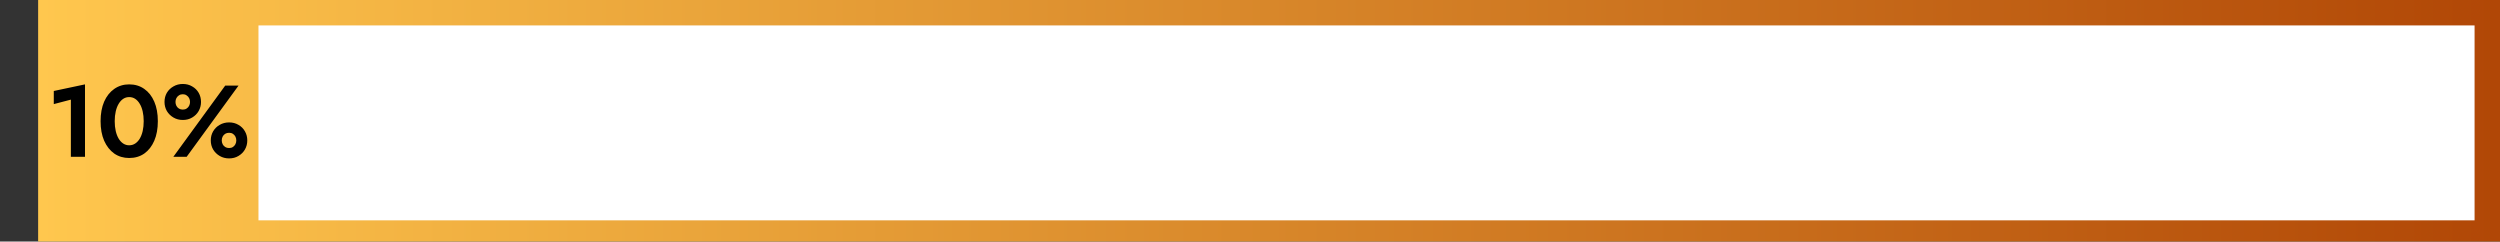 <svg width="590" height="57" viewBox="0 0 590 57" fill="none" xmlns="http://www.w3.org/2000/svg">
<rect x="0" y="0" width="590" height="57" fill="#333333" stroke="none"/>
<rect x="9" width="581" height="57" fill="url(#paint0_linear_688_340)"/>
<rect x="61" y="6" width="523" height="46" fill="white"/>
<path d="M12.692 24.568V21.472L20.06 19.912V37H16.724V23.512L12.692 24.568ZM27.073 28.6C27.073 29.448 27.153 30.224 27.313 30.928C27.473 31.616 27.705 32.216 28.009 32.728C28.313 33.224 28.673 33.608 29.089 33.88C29.505 34.152 29.969 34.288 30.481 34.288C31.009 34.288 31.481 34.152 31.897 33.88C32.313 33.608 32.673 33.224 32.977 32.728C33.281 32.216 33.513 31.616 33.673 30.928C33.833 30.224 33.913 29.448 33.913 28.6C33.913 27.752 33.833 26.984 33.673 26.296C33.513 25.592 33.281 24.992 32.977 24.496C32.673 23.984 32.313 23.592 31.897 23.32C31.481 23.048 31.009 22.912 30.481 22.912C29.969 22.912 29.505 23.048 29.089 23.32C28.673 23.592 28.313 23.984 28.009 24.496C27.705 24.992 27.473 25.592 27.313 26.296C27.153 26.984 27.073 27.752 27.073 28.6ZM23.737 28.6C23.737 26.824 24.017 25.288 24.577 23.992C25.153 22.696 25.945 21.696 26.953 20.992C27.977 20.272 29.153 19.912 30.481 19.912C31.857 19.912 33.049 20.272 34.057 20.992C35.065 21.696 35.849 22.696 36.409 23.992C36.969 25.288 37.249 26.824 37.249 28.6C37.249 30.376 36.969 31.912 36.409 33.208C35.849 34.504 35.065 35.512 34.057 36.232C33.049 36.936 31.857 37.288 30.481 37.288C29.153 37.288 27.977 36.936 26.953 36.232C25.945 35.512 25.153 34.504 24.577 33.208C24.017 31.912 23.737 30.376 23.737 28.6ZM38.823 24.064C38.823 23.264 39.007 22.544 39.375 21.904C39.759 21.264 40.279 20.76 40.935 20.392C41.591 20.008 42.327 19.816 43.143 19.816C43.975 19.816 44.711 20.008 45.351 20.392C46.007 20.76 46.519 21.264 46.887 21.904C47.255 22.544 47.439 23.264 47.439 24.064C47.439 24.832 47.255 25.544 46.887 26.2C46.519 26.84 46.007 27.352 45.351 27.736C44.711 28.12 43.975 28.312 43.143 28.312C42.327 28.312 41.591 28.12 40.935 27.736C40.279 27.352 39.759 26.84 39.375 26.2C39.007 25.544 38.823 24.832 38.823 24.064ZM41.415 24.064C41.415 24.384 41.487 24.688 41.631 24.976C41.775 25.248 41.975 25.464 42.231 25.624C42.487 25.784 42.791 25.864 43.143 25.864C43.495 25.864 43.791 25.784 44.031 25.624C44.287 25.464 44.487 25.248 44.631 24.976C44.775 24.688 44.847 24.384 44.847 24.064C44.847 23.728 44.775 23.424 44.631 23.152C44.487 22.88 44.287 22.664 44.031 22.504C43.791 22.328 43.495 22.24 43.143 22.24C42.791 22.24 42.487 22.328 42.231 22.504C41.975 22.664 41.775 22.88 41.631 23.152C41.487 23.424 41.415 23.728 41.415 24.064ZM49.743 33.136C49.743 32.352 49.927 31.64 50.295 31C50.679 30.344 51.199 29.832 51.855 29.464C52.511 29.08 53.247 28.888 54.063 28.888C54.895 28.888 55.631 29.08 56.271 29.464C56.927 29.832 57.439 30.344 57.807 31C58.175 31.64 58.359 32.352 58.359 33.136C58.359 33.92 58.175 34.632 57.807 35.272C57.439 35.912 56.927 36.424 56.271 36.808C55.631 37.192 54.895 37.384 54.063 37.384C53.247 37.384 52.511 37.192 51.855 36.808C51.199 36.424 50.679 35.912 50.295 35.272C49.927 34.632 49.743 33.92 49.743 33.136ZM52.335 33.136C52.335 33.456 52.407 33.76 52.551 34.048C52.695 34.32 52.895 34.536 53.151 34.696C53.407 34.856 53.711 34.936 54.063 34.936C54.415 34.936 54.711 34.856 54.951 34.696C55.207 34.536 55.407 34.32 55.551 34.048C55.695 33.76 55.767 33.456 55.767 33.136C55.767 32.8 55.695 32.496 55.551 32.224C55.407 31.952 55.207 31.736 54.951 31.576C54.711 31.416 54.415 31.336 54.063 31.336C53.711 31.336 53.407 31.416 53.151 31.576C52.895 31.736 52.695 31.952 52.551 32.224C52.407 32.496 52.335 32.8 52.335 33.136ZM53.151 20.2H56.295L44.055 37H40.911L53.151 20.2Z" fill="black"/>
<defs>
<linearGradient id="paint0_linear_688_340" x1="9" y1="28.5" x2="590" y2="28.5" gradientUnits="userSpaceOnUse">
<stop stop-color="#FFC74E"/>
<stop offset="1" stop-color="#B14706"/>
</linearGradient>
</defs>
</svg>
